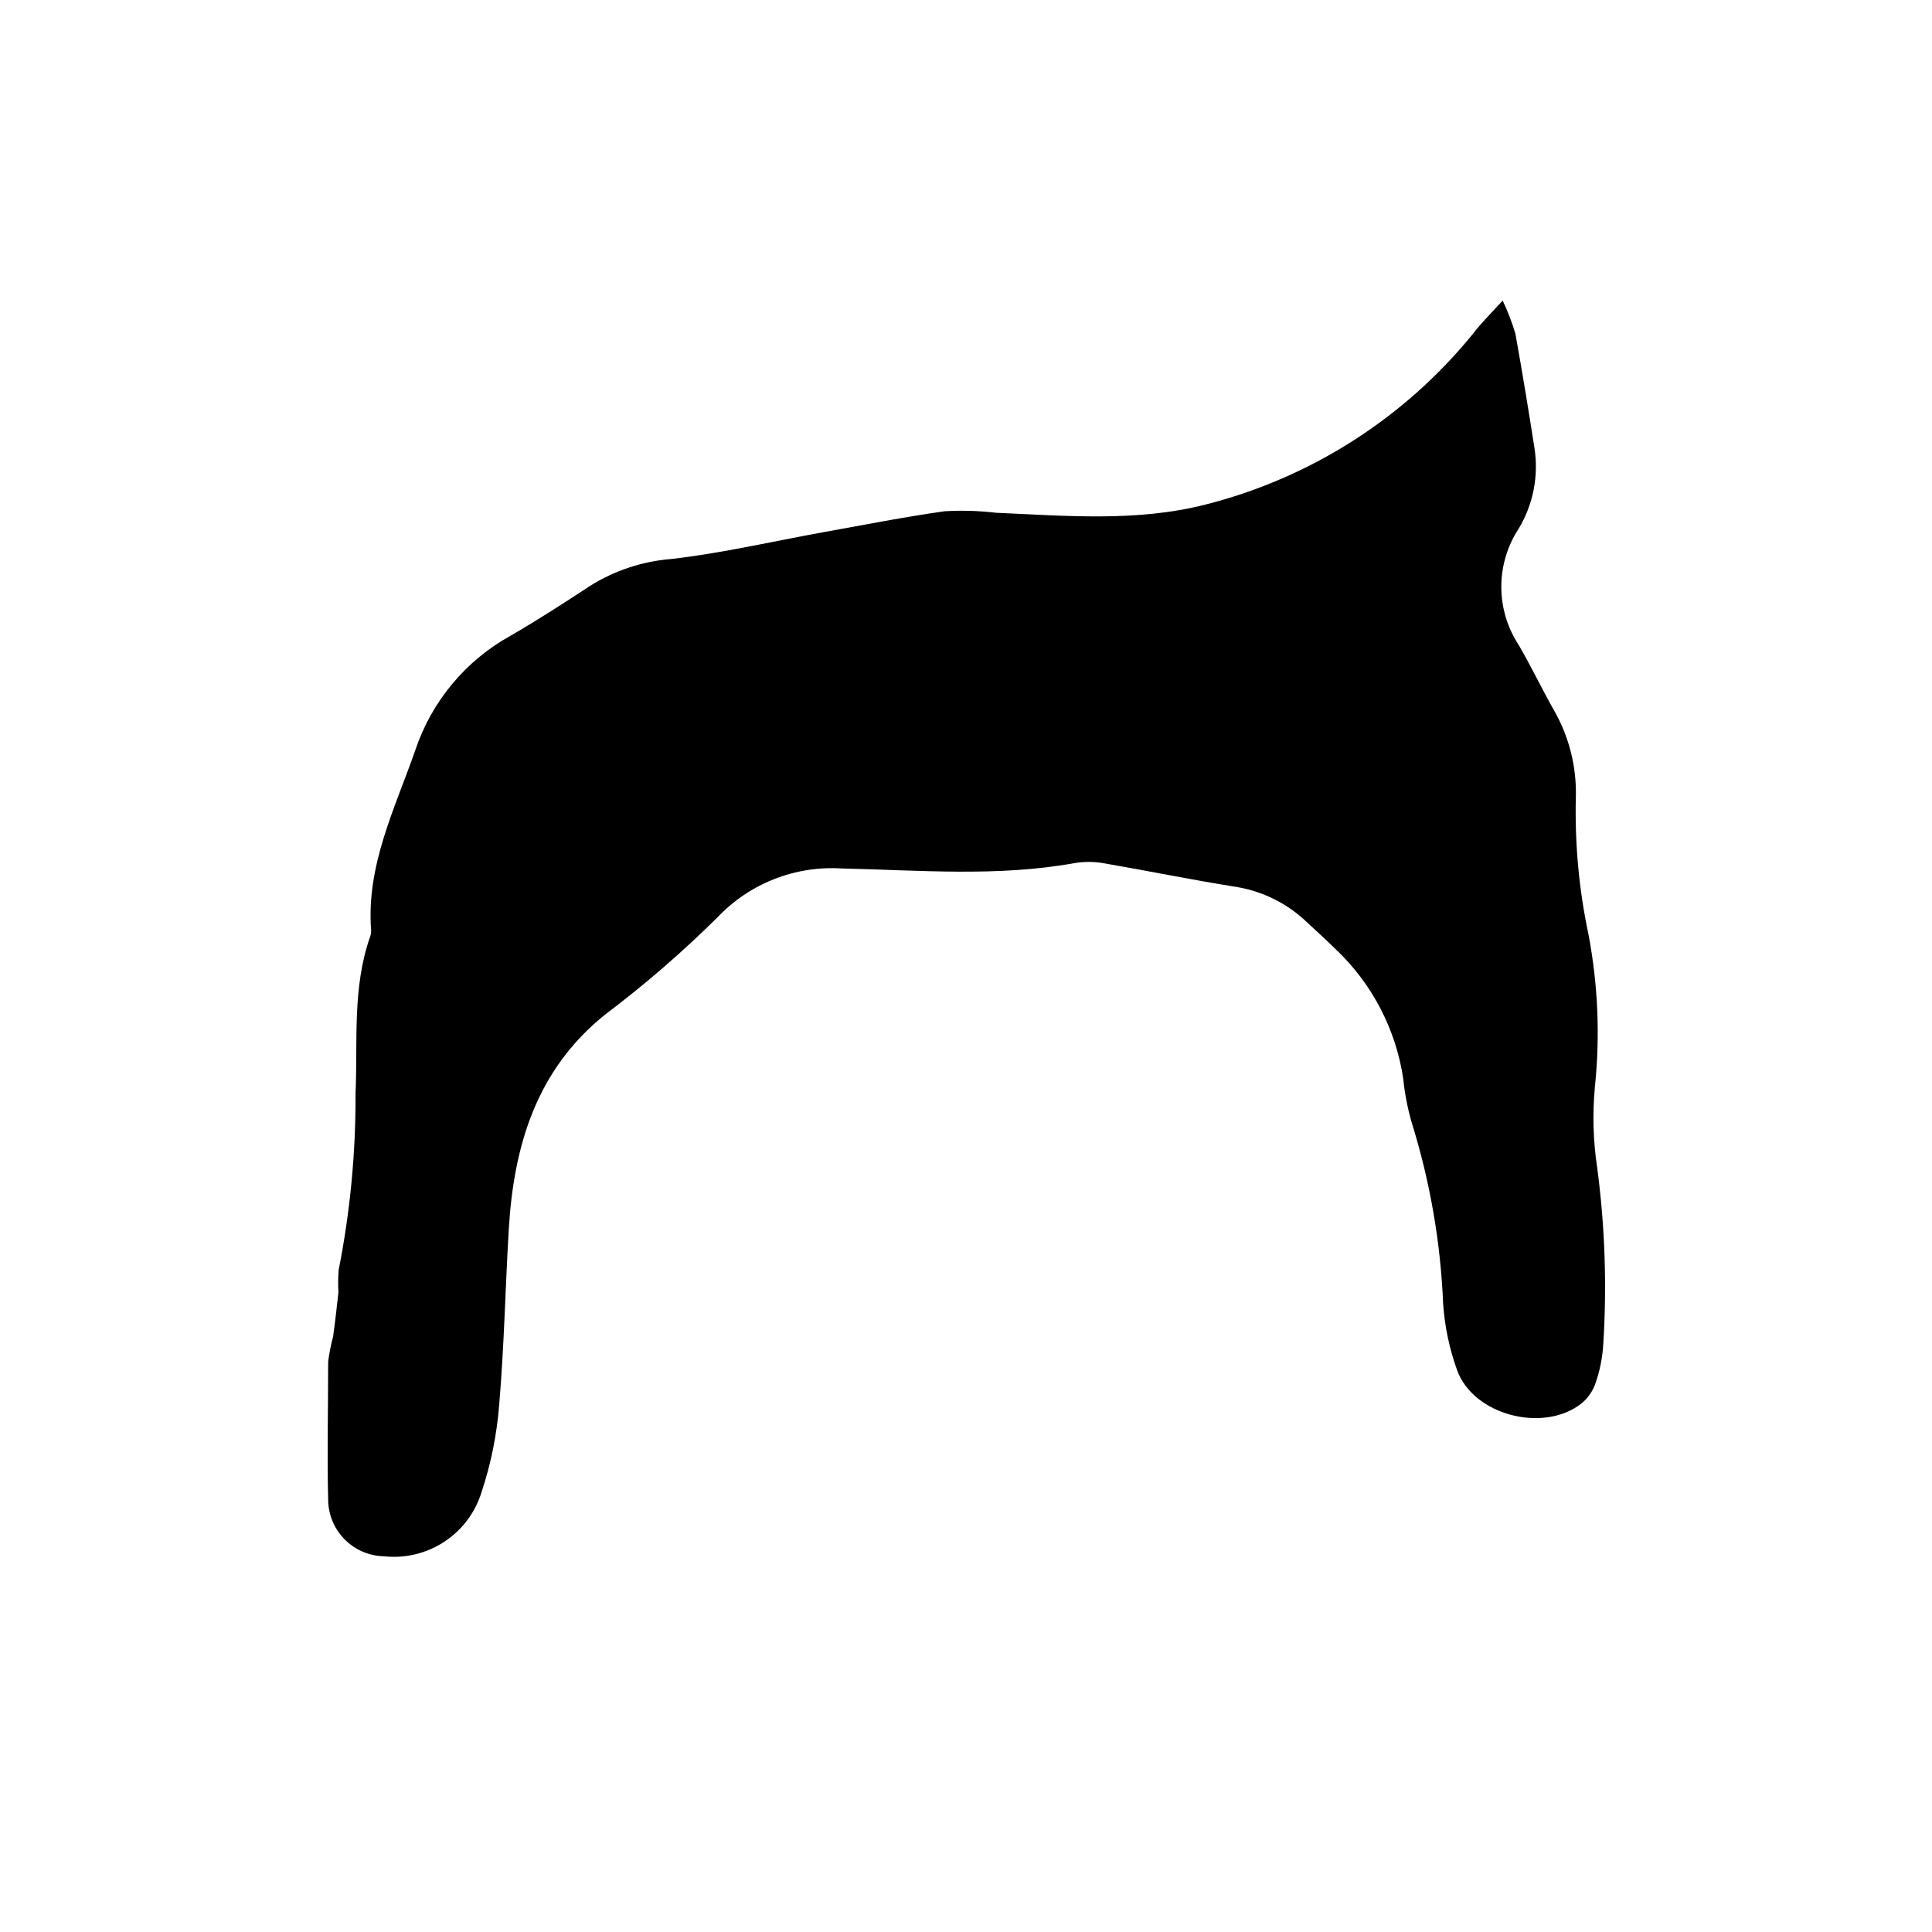 <?xml version="1.0" encoding="UTF-8"?>
<!-- Uploaded to: SVG Repo, www.svgrepo.com, Generator: SVG Repo Mixer Tools -->
<svg fill="#000000" width="800px" height="800px" version="1.1" viewBox="144 144 512 512" xmlns="http://www.w3.org/2000/svg">
 <path d="m542.22 223.66c1.352 2.832 2.481 5.762 3.375 8.766 1.812 10.078 3.477 20.152 5.039 30.23 1.176 7.422-0.305 15.023-4.18 21.461-2.996 4.578-4.59 9.926-4.59 15.395 0 5.465 1.594 10.812 4.59 15.391 3.324 5.691 6.144 11.637 9.371 17.332v-0.004c3.996 6.984 6 14.93 5.793 22.977-0.312 12.281 0.82 24.559 3.375 36.574 2.508 13.285 3.07 26.863 1.664 40.305-0.656 7.086-0.457 14.227 0.602 21.262 2.074 15.594 2.613 31.355 1.613 47.055-0.215 3.438-0.891 6.824-2.016 10.078-0.707 2.098-1.98 3.965-3.676 5.391-10.078 8.012-28.766 3.176-33.051-8.816-2.027-5.648-3.266-11.547-3.68-17.531-0.672-16.281-3.469-32.406-8.312-47.965-1.109-3.82-1.867-7.731-2.266-11.688-1.957-13.113-8.254-25.195-17.887-34.309-2.672-2.621-5.34-5.039-8.16-7.656v-0.004c-5.066-4.668-11.391-7.75-18.188-8.867-11.789-1.863-23.527-4.281-35.266-6.297-2.535-0.43-5.125-0.43-7.66 0-20.453 3.68-41.109 1.863-61.617 1.41h0.004c-12.41-0.781-24.523 4.004-33.051 13.051-9.34 9.234-19.289 17.836-29.777 25.742-18.137 14.609-24.133 34.711-25.441 56.879-0.906 15.113-1.211 30.832-2.519 46.199v0.004c-0.598 7.953-2.168 15.805-4.684 23.375-1.656 5.402-5.141 10.059-9.859 13.164-4.719 3.109-10.371 4.477-15.988 3.863-3.902-0.074-7.625-1.66-10.387-4.422-2.762-2.762-4.348-6.484-4.426-10.387-0.301-12.242 0-24.535 0-36.777v-0.004c0.293-2.242 0.73-4.465 1.312-6.648 0.555-3.879 0.957-7.809 1.41-11.688-0.109-1.965-0.094-3.934 0.051-5.894 3.051-15.398 4.551-31.059 4.484-46.754 0.605-13.906-0.906-28.113 3.879-41.664 0.184-0.535 0.27-1.098 0.25-1.664-1.309-17.23 6.297-32.195 11.738-47.812 4.328-12.867 13.316-23.652 25.191-30.227 7.152-4.133 14.156-8.664 21.059-13.199v-0.004c6.523-4.094 13.938-6.547 21.613-7.152 13.551-1.562 26.902-4.684 40.305-7.106 10.68-1.914 21.363-4.031 32.094-5.543v0.004c4.555-0.266 9.125-0.133 13.652 0.402 18.539 0.805 37.23 2.469 55.418-2.168h0.004c27.934-7.059 52.832-22.965 70.984-45.34 1.965-2.57 4.133-4.738 7.809-8.719z"/>
</svg>
